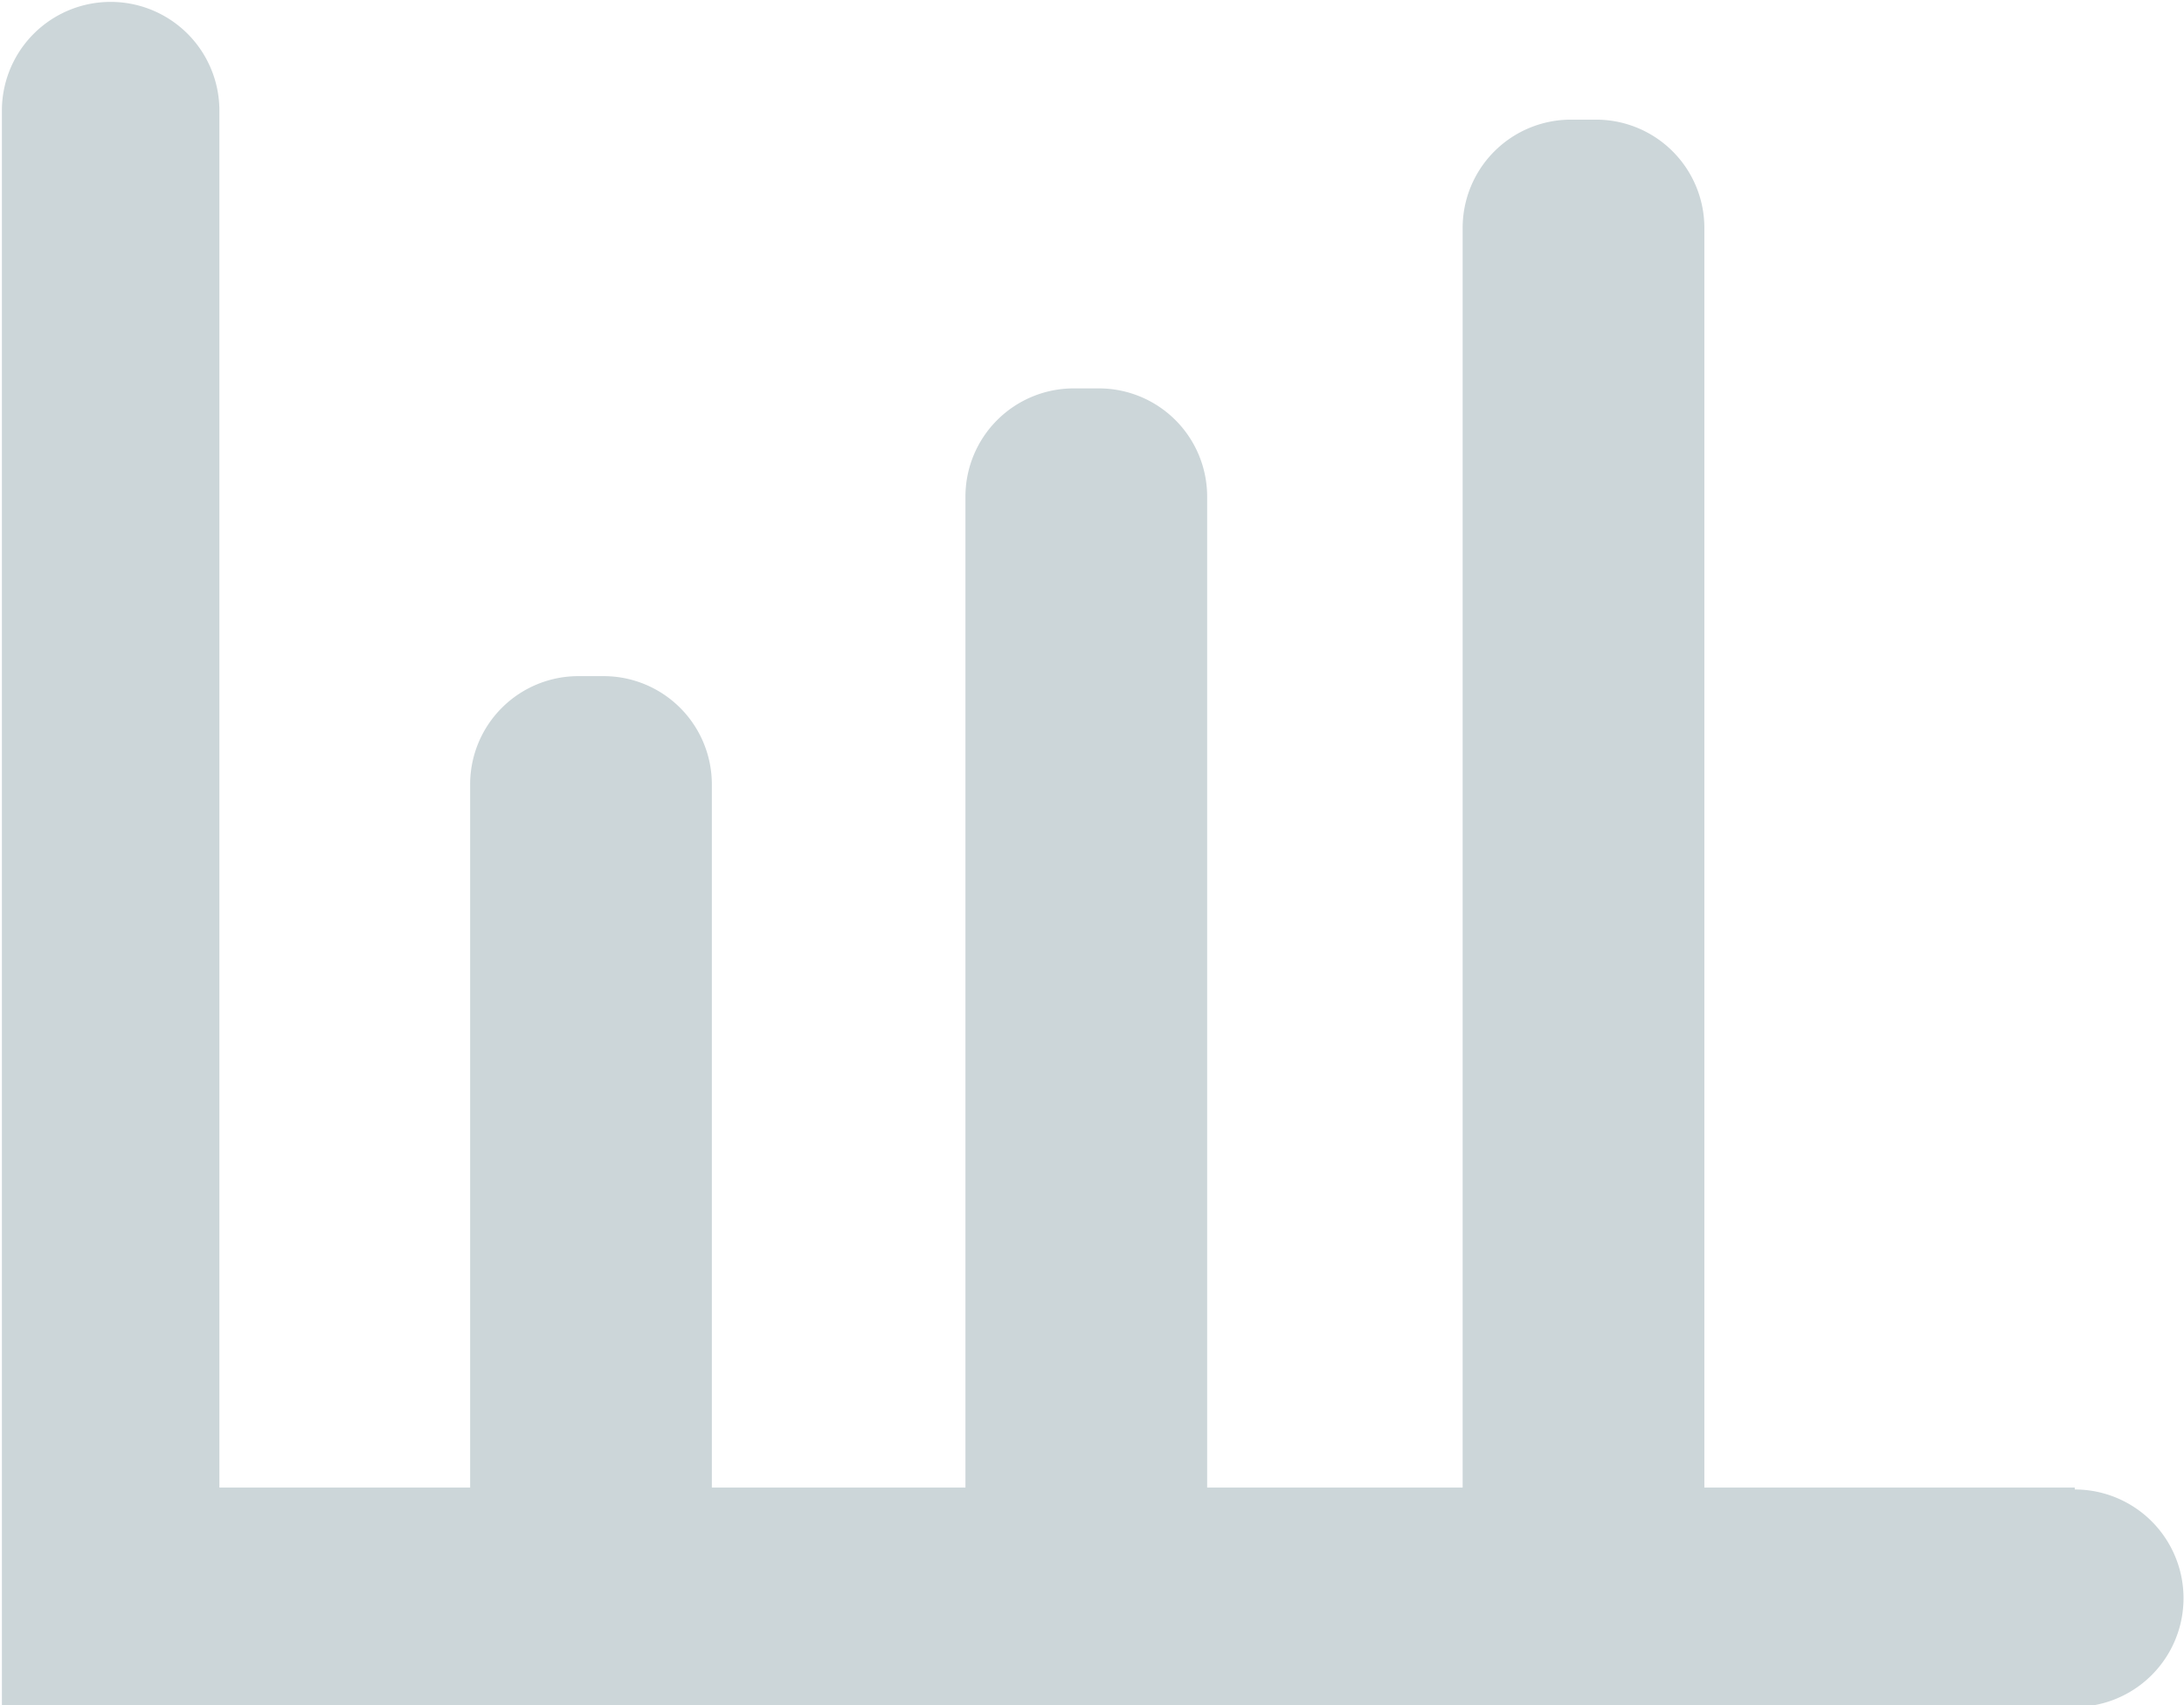 <svg id="圖層_1" data-name="圖層 1" xmlns="http://www.w3.org/2000/svg" viewBox="0 0 45.99 35.91"><title>edge gms-on</title><path d="M820.7,563.71h-7.8V537.19a2.28,2.28,0,0,0-2.29-2.29h-.51a2.28,2.28,0,0,0-2.29,2.29v26.52h-5.38V542.85a2.28,2.28,0,0,0-2.29-2.29h-.51a2.28,2.28,0,0,0-2.29,2.29v20.86H792v-14.8a2.28,2.28,0,0,0-2.29-2.29h-.51a2.28,2.28,0,0,0-2.29,2.29v14.8h-5.28v-29a2.29,2.29,0,0,0-4.58,0v33.62H820.7a2.29,2.29,0,0,0,0-4.58Z" transform="translate(-777.01 -532.38)" style="fill:#ccd6d9"/></svg>